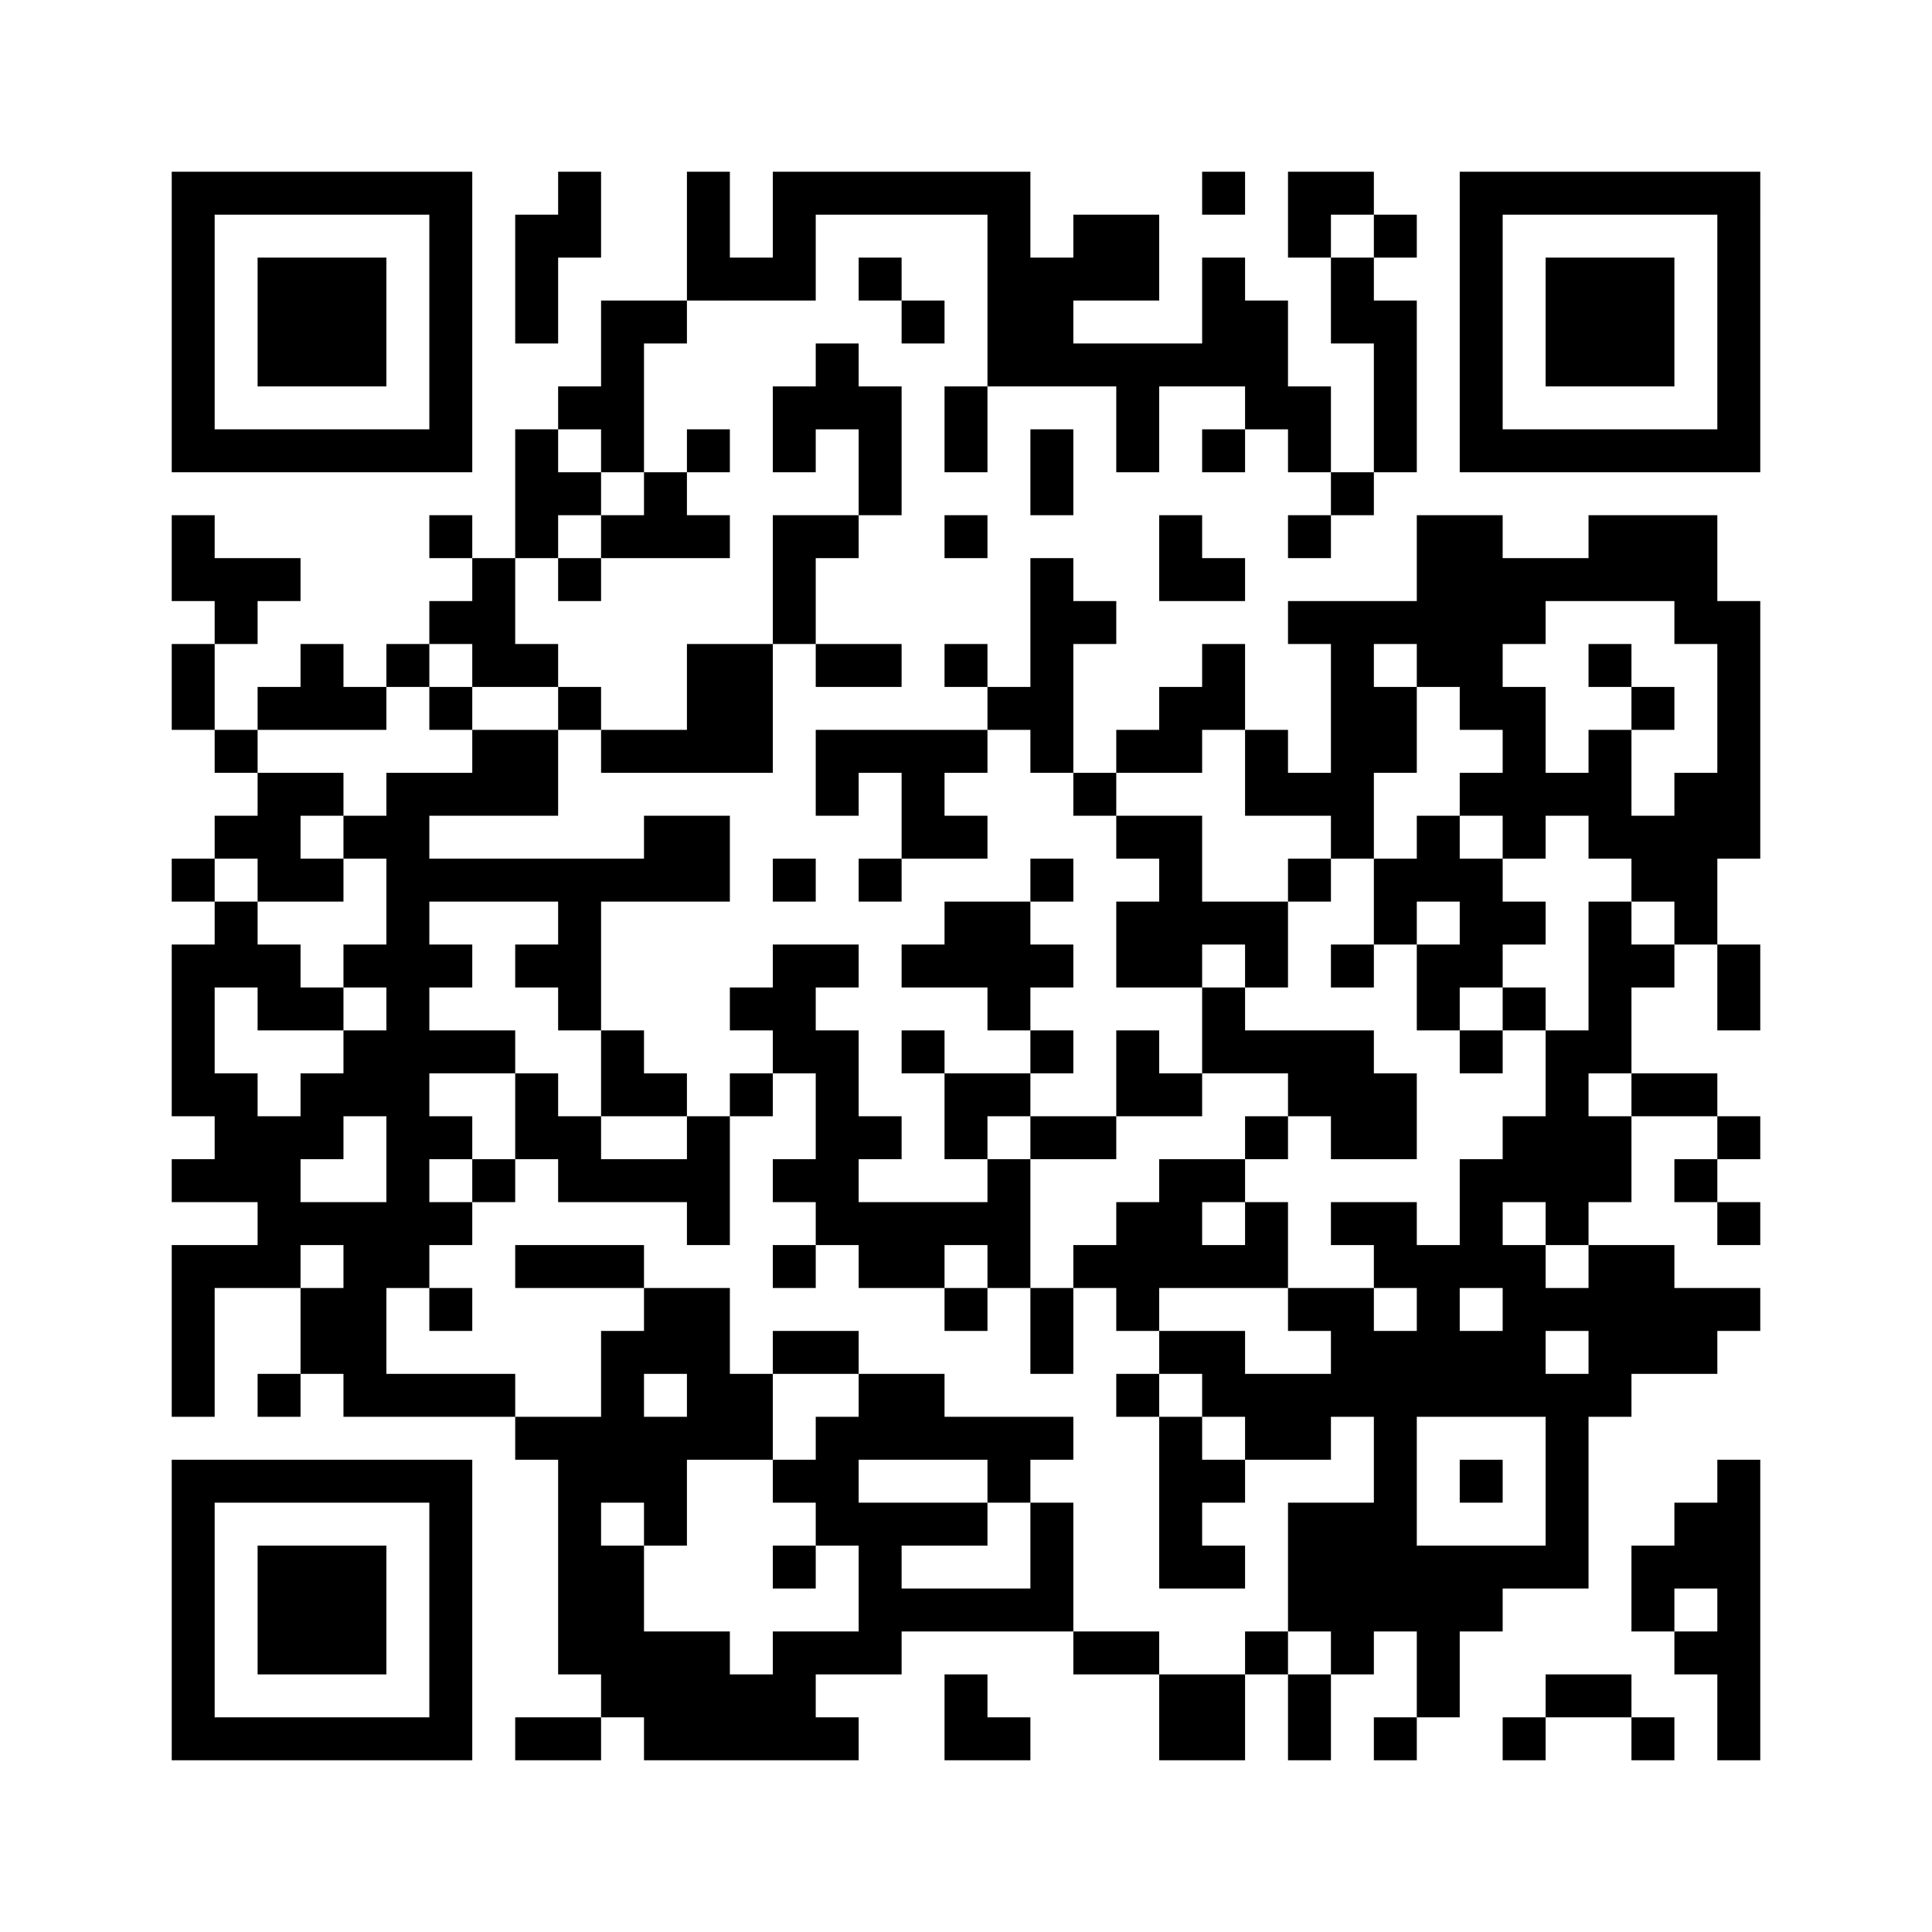 ﻿<?xml version="1.0" encoding="UTF-8"?>
<!DOCTYPE svg PUBLIC "-//W3C//DTD SVG 1.1//EN" "http://www.w3.org/Graphics/SVG/1.1/DTD/svg11.dtd">
<svg xmlns="http://www.w3.org/2000/svg" version="1.1" viewBox="0 0 45 45" stroke="none">
	<rect width="100%" height="100%" fill="#ffffff"/>
	<path d="M4,4h7v1h-7z M13,4h1v2h-1z M16,4h1v3h-1z M18,4h6v1h-6z M28,4h1v1h-1z M30,4h2v1h-2z M34,4h7v1h-7z M4,5h1v6h-1z M10,5h1v6h-1z M12,5h1v3h-1z M18,5h1v2h-1z M23,5h1v4h-1z M25,5h2v2h-2z M30,5h1v1h-1z M32,5h1v1h-1z M34,5h1v6h-1z M40,5h1v6h-1z M6,6h3v3h-3z M17,6h1v1h-1z M20,6h1v1h-1z M24,6h1v3h-1z M28,6h1v3h-1z M31,6h1v2h-1z M36,6h3v3h-3z M14,7h1v4h-1z M15,7h1v1h-1z M21,7h1v1h-1z M29,7h1v3h-1z M32,7h1v4h-1z M19,8h1v2h-1z M25,8h3v1h-3z M13,9h1v1h-1z M18,9h1v2h-1z M20,9h1v3h-1z M22,9h1v2h-1z M26,9h1v2h-1z M30,9h1v2h-1z M5,10h5v1h-5z M12,10h1v3h-1z M16,10h1v1h-1z M24,10h1v2h-1z M28,10h1v1h-1z M35,10h5v1h-5z M13,11h1v1h-1z M15,11h1v2h-1z M31,11h1v1h-1z M4,12h1v2h-1z M10,12h1v1h-1z M14,12h1v1h-1z M16,12h1v1h-1z M18,12h1v3h-1z M19,12h1v1h-1z M22,12h1v1h-1z M27,12h1v2h-1z M30,12h1v1h-1z M33,12h2v4h-2z M37,12h3v2h-3z M5,13h2v1h-2z M11,13h1v3h-1z M13,13h1v1h-1z M24,13h1v5h-1z M28,13h1v1h-1z M35,13h2v1h-2z M5,14h1v1h-1z M10,14h1v1h-1z M25,14h1v1h-1z M30,14h3v1h-3z M35,14h1v1h-1z M39,14h2v1h-2z M4,15h1v2h-1z M7,15h1v2h-1z M9,15h1v1h-1z M12,15h1v1h-1z M16,15h2v3h-2z M19,15h2v1h-2z M22,15h1v1h-1z M28,15h1v2h-1z M31,15h1v5h-1z M37,15h1v1h-1z M40,15h1v5h-1z M6,16h1v1h-1z M8,16h1v1h-1z M10,16h1v1h-1z M13,16h1v1h-1z M23,16h1v1h-1z M27,16h1v2h-1z M32,16h1v2h-1z M34,16h2v1h-2z M38,16h1v1h-1z M5,17h1v1h-1z M11,17h2v2h-2z M14,17h2v1h-2z M19,17h4v1h-4z M26,17h1v1h-1z M29,17h1v2h-1z M35,17h1v3h-1z M37,17h1v3h-1z M6,18h1v3h-1z M7,18h1v1h-1z M9,18h1v12h-1z M10,18h1v1h-1z M19,18h1v1h-1z M21,18h1v2h-1z M25,18h1v1h-1z M30,18h1v1h-1z M34,18h1v1h-1z M36,18h1v1h-1z M39,18h1v4h-1z M5,19h1v1h-1z M8,19h1v1h-1z M15,19h2v2h-2z M22,19h1v1h-1z M26,19h2v1h-2z M33,19h1v2h-1z M38,19h1v2h-1z M4,20h1v1h-1z M7,20h1v1h-1z M10,20h5v1h-5z M18,20h1v1h-1z M20,20h1v1h-1z M24,20h1v1h-1z M27,20h1v3h-1z M30,20h1v1h-1z M32,20h1v2h-1z M34,20h1v3h-1z M5,21h1v2h-1z M13,21h1v3h-1z M22,21h2v2h-2z M26,21h1v2h-1z M28,21h2v1h-2z M35,21h1v1h-1z M37,21h1v4h-1z M4,22h1v4h-1z M6,22h1v2h-1z M8,22h1v1h-1z M10,22h1v1h-1z M12,22h1v1h-1z M18,22h1v3h-1z M19,22h1v1h-1z M21,22h1v1h-1z M24,22h1v1h-1z M29,22h1v1h-1z M31,22h1v1h-1z M33,22h1v2h-1z M38,22h1v1h-1z M40,22h1v2h-1z M7,23h1v1h-1z M17,23h1v1h-1z M23,23h1v1h-1z M28,23h1v2h-1z M35,23h1v1h-1z M8,24h1v2h-1z M10,24h2v1h-2z M14,24h1v2h-1z M19,24h1v5h-1z M21,24h1v1h-1z M24,24h1v1h-1z M26,24h1v2h-1z M29,24h3v1h-3z M34,24h1v1h-1z M36,24h1v5h-1z M5,25h1v3h-1z M7,25h1v2h-1z M12,25h1v2h-1z M15,25h1v1h-1z M17,25h1v1h-1z M22,25h2v1h-2z M27,25h1v1h-1z M30,25h3v1h-3z M38,25h2v1h-2z M6,26h1v4h-1z M10,26h1v1h-1z M13,26h1v2h-1z M16,26h1v3h-1z M20,26h1v1h-1z M22,26h1v1h-1z M24,26h2v1h-2z M29,26h1v1h-1z M31,26h2v1h-2z M35,26h1v2h-1z M37,26h1v2h-1z M40,26h1v1h-1z M4,27h1v1h-1z M11,27h1v1h-1z M14,27h2v1h-2z M18,27h1v1h-1z M23,27h1v3h-1z M27,27h1v3h-1z M28,27h1v1h-1z M34,27h1v3h-1z M39,27h1v1h-1z M7,28h2v1h-2z M10,28h1v1h-1z M20,28h2v2h-2z M22,28h1v1h-1z M26,28h1v3h-1z M29,28h1v2h-1z M31,28h2v1h-2z M40,28h1v1h-1z M4,29h1v4h-1z M5,29h1v1h-1z M8,29h1v4h-1z M12,29h3v1h-3z M18,29h1v1h-1z M25,29h1v1h-1z M28,29h1v1h-1z M32,29h2v1h-2z M35,29h1v4h-1z M37,29h2v3h-2z M7,30h1v2h-1z M10,30h1v1h-1z M15,30h2v2h-2z M22,30h1v1h-1z M24,30h1v2h-1z M30,30h2v1h-2z M33,30h1v3h-1z M36,30h1v1h-1z M39,30h2v1h-2z M14,31h1v4h-1z M18,31h2v1h-2z M27,31h2v1h-2z M31,31h2v2h-2z M34,31h1v2h-1z M39,31h1v1h-1z M6,32h1v1h-1z M9,32h3v1h-3z M16,32h2v2h-2z M20,32h2v2h-2z M26,32h1v1h-1z M28,32h3v1h-3z M36,32h1v5h-1z M37,32h1v1h-1z M12,33h2v1h-2z M15,33h1v3h-1z M19,33h1v3h-1z M22,33h3v1h-3z M27,33h1v4h-1z M29,33h2v1h-2z M32,33h1v5h-1z M4,34h7v1h-7z M13,34h1v5h-1z M18,34h1v1h-1z M23,34h1v1h-1z M28,34h1v1h-1z M34,34h1v1h-1z M40,34h1v7h-1z M4,35h1v6h-1z M10,35h1v6h-1z M20,35h1v4h-1z M21,35h2v1h-2z M24,35h1v3h-1z M30,35h2v3h-2z M39,35h1v2h-1z M6,36h3v3h-3z M14,36h1v4h-1z M18,36h1v1h-1z M28,36h1v1h-1z M33,36h2v2h-2z M35,36h1v1h-1z M38,36h1v2h-1z M21,37h3v1h-3z M15,38h2v3h-2z M18,38h1v3h-1z M19,38h1v1h-1z M25,38h2v1h-2z M29,38h1v1h-1z M31,38h1v1h-1z M33,38h1v2h-1z M39,38h1v1h-1z M17,39h1v2h-1z M22,39h1v2h-1z M27,39h2v2h-2z M30,39h1v2h-1z M36,39h2v1h-2z M5,40h5v1h-5z M12,40h2v1h-2z M19,40h1v1h-1z M23,40h1v1h-1z M32,40h1v1h-1z M35,40h1v1h-1z M38,40h1v1h-1z" fill="#000000"/>
</svg>
